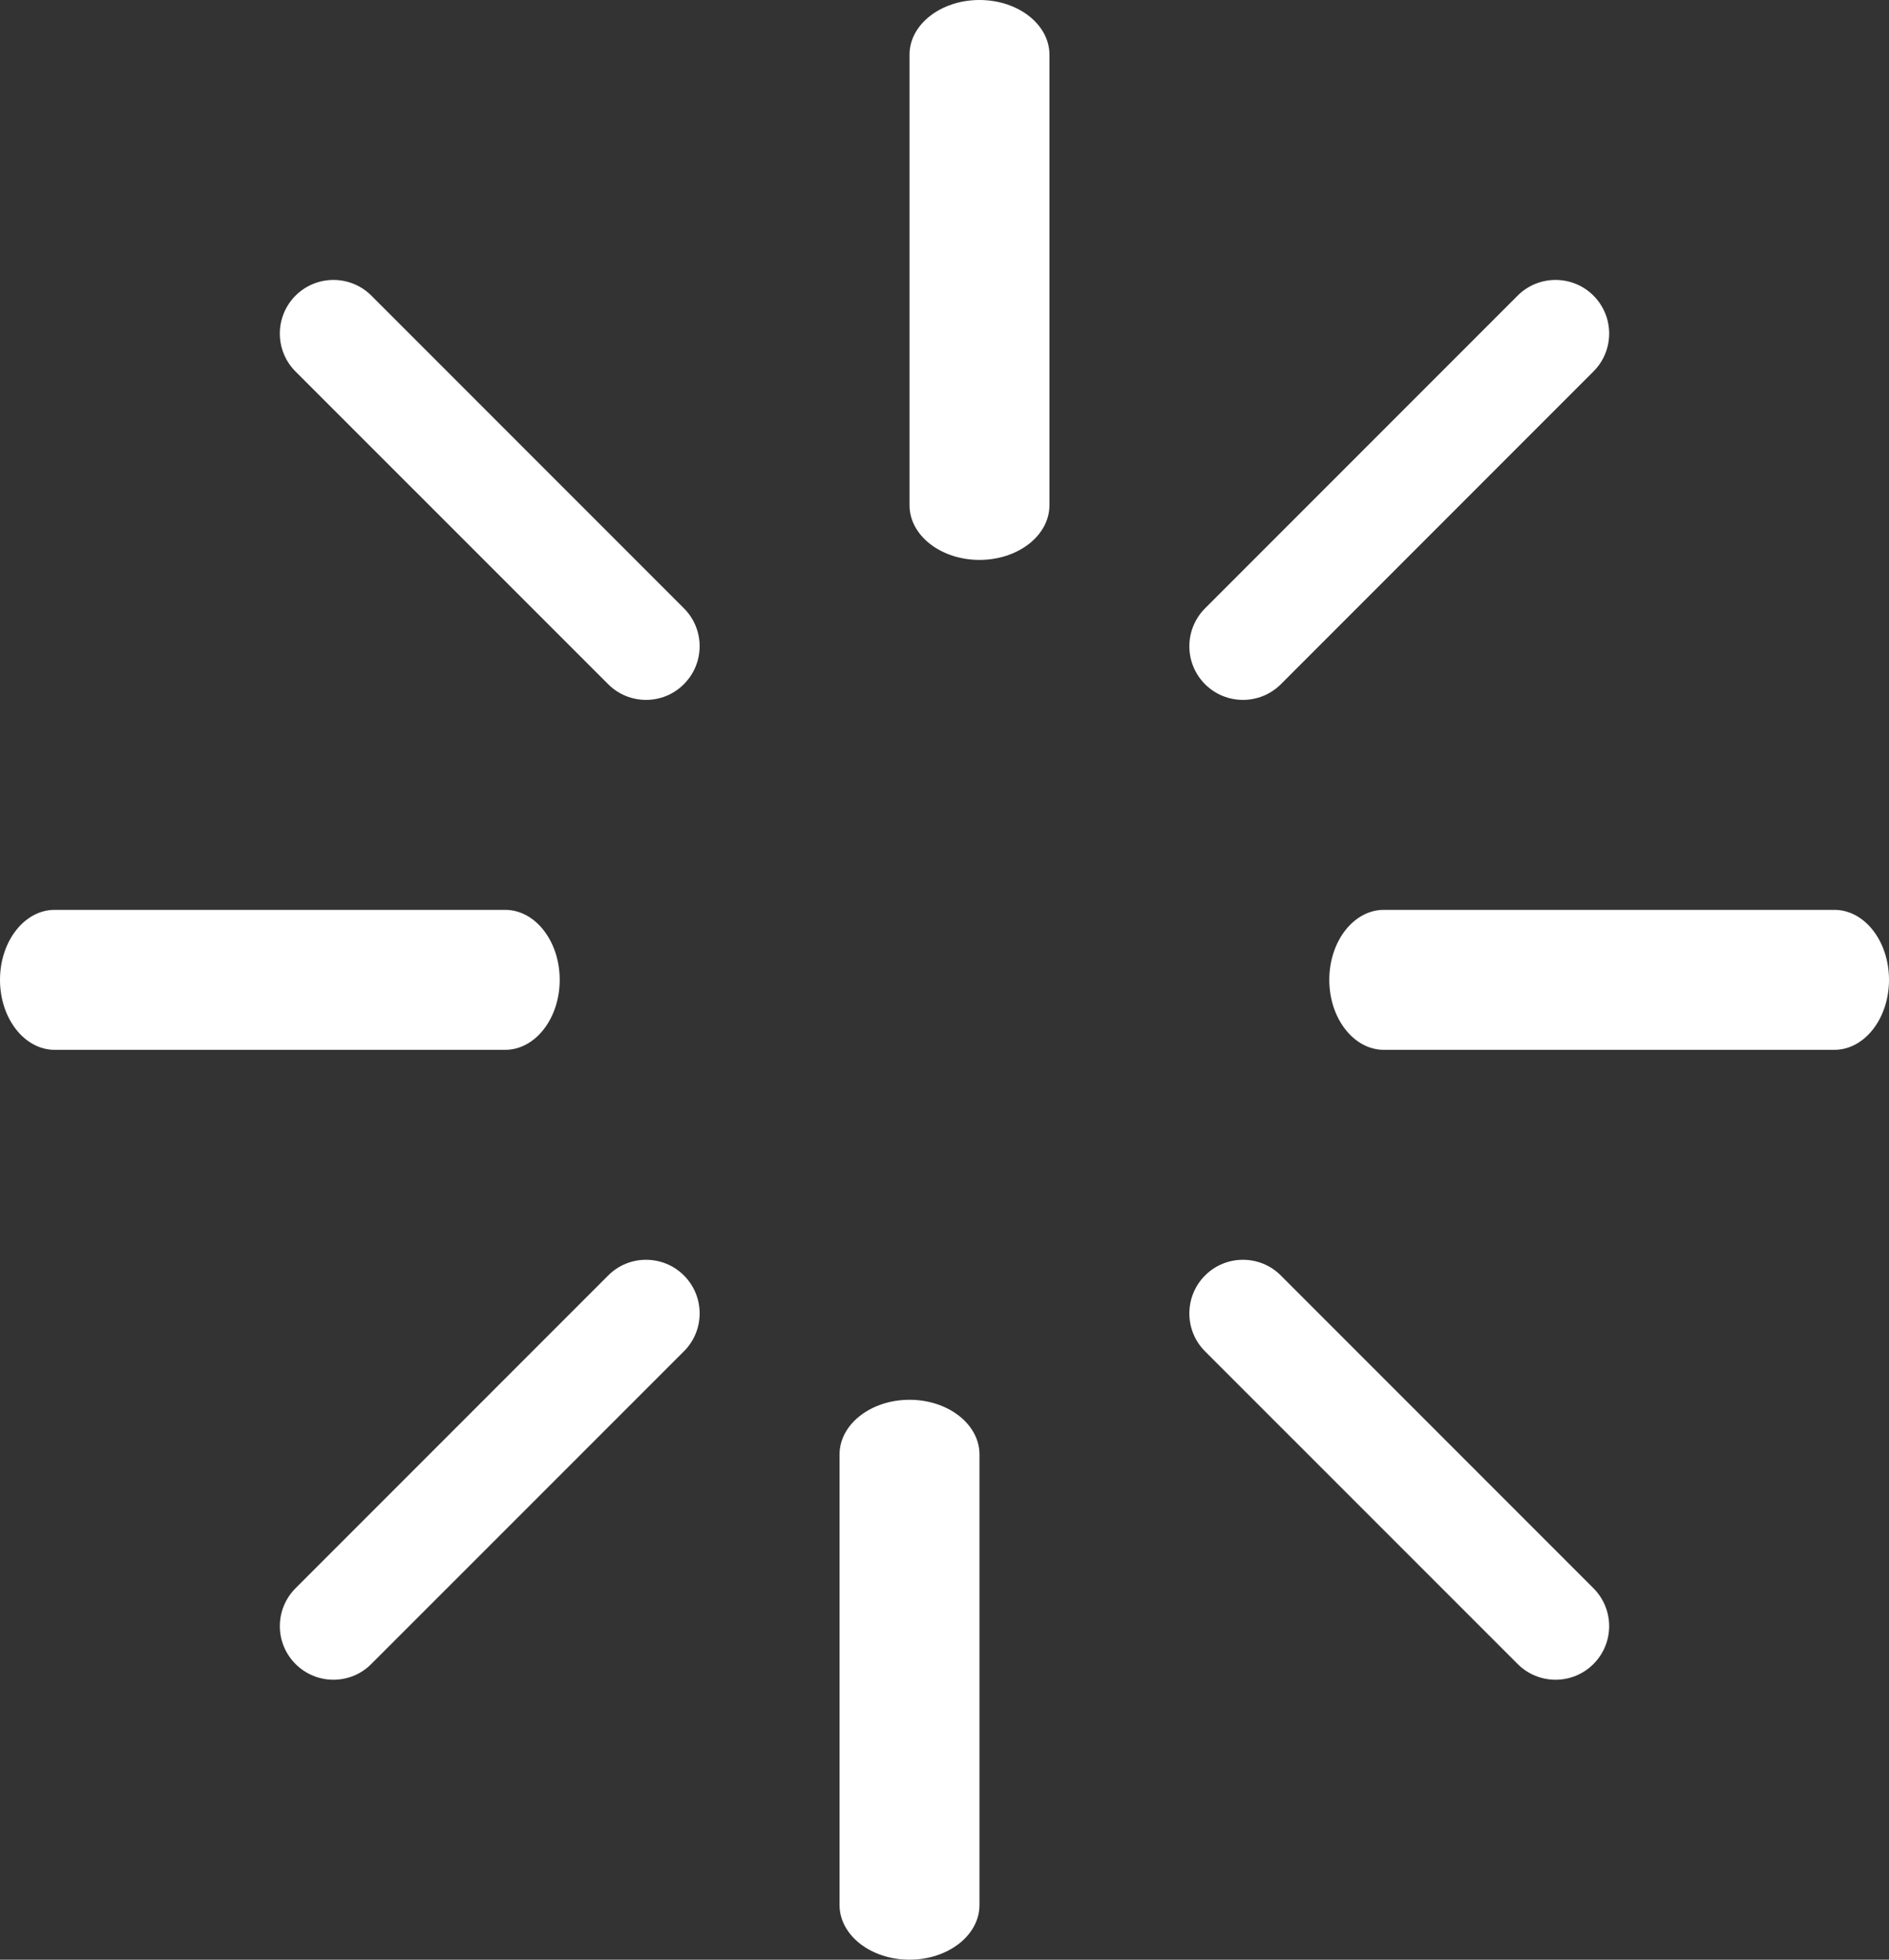 <?xml version="1.0" encoding="UTF-8"?>
<svg width="27px" height="28px" viewBox="0 0 27 28" version="1.1" xmlns="http://www.w3.org/2000/svg" xmlns:xlink="http://www.w3.org/1999/xlink">
    <rect x="0" y="0" width="27" height="28" fill="#333333" stroke="none"/>
    <title>Group 20</title>
    <g id="Wireframes" stroke="none" stroke-width="1" fill="none" fill-rule="evenodd">
        <g id="Product_Family-Livio-Edge-AI-Copy-3" transform="translate(-163, -875)" fill="#FFFFFF">
            <g id="Group-28" transform="translate(163, 875)">
                <g id="Group-20">
                    <path d="M7.22,15 L0.781,15 C0.35,15 0,14.552 0,14 C0,13.448 0.35,13 0.781,13 L7.22,13 C7.651,13 8,13.448 8,14 C8,14.552 7.651,15 7.22,15" id="Fill-3"></path>
                    <path d="M26.219,15 L19.78,15 C19.349,15 19,14.551 19,14 C19,13.448 19.349,13 19.78,13 L26.219,13 C26.651,13 27,13.448 27,14 C27,14.551 26.651,15 26.219,15" id="Fill-8"></path>
                    <path d="M13,7.219 L13,0.781 C13,0.35 13.447,0 14,0 C14.553,0 15,0.35 15,0.781 L15,7.219 C15,7.65 14.553,8 14,8 C13.447,8 13,7.65 13,7.219 Z" id="Fill-1"></path>
                    <path d="M12,27.219 L12,20.781 C12,20.35 12.447,20 13,20 C13.553,20 14,20.35 14,20.781 L14,27.219 C14,27.65 13.553,28 13,28 C12.447,28 12,27.65 12,27.219 Z" id="Fill-6"></path>
                    <path d="M9.234,10 C9.038,10 8.841,9.925 8.692,9.775 L4.224,5.308 C3.925,5.009 3.925,4.524 4.224,4.224 C4.523,3.925 5.009,3.925 5.308,4.224 L9.776,8.692 C10.075,8.991 10.075,9.476 9.775,9.775 C9.627,9.925 9.43,10 9.234,10" id="Fill-11"></path>
                    <path d="M4.766,24 C4.57,24 4.373,23.925 4.224,23.775 C3.925,23.476 3.925,22.992 4.225,22.692 L8.693,18.224 C8.99,17.925 9.477,17.925 9.776,18.224 C10.075,18.524 10.075,19.008 9.776,19.307 L5.307,23.775 C5.159,23.925 4.962,24 4.766,24" id="Fill-13"></path>
                    <path d="M22.234,24 C22.038,24 21.841,23.925 21.692,23.775 L17.224,19.308 C16.925,19.009 16.925,18.524 17.224,18.224 C17.523,17.925 18.01,17.925 18.307,18.224 L22.775,22.692 C23.075,22.992 23.075,23.476 22.776,23.775 C22.627,23.925 22.43,24 22.234,24" id="Fill-15"></path>
                    <path d="M17.766,10 C17.57,10 17.373,9.925 17.224,9.776 C16.925,9.477 16.925,8.992 17.224,8.692 L21.692,4.224 C21.991,3.925 22.477,3.925 22.776,4.224 C23.075,4.524 23.075,5.008 22.776,5.307 L18.308,9.776 C18.159,9.925 17.962,10 17.766,10" id="Fill-17"></path>
                </g>
            </g>
        </g>
    </g>
</svg>